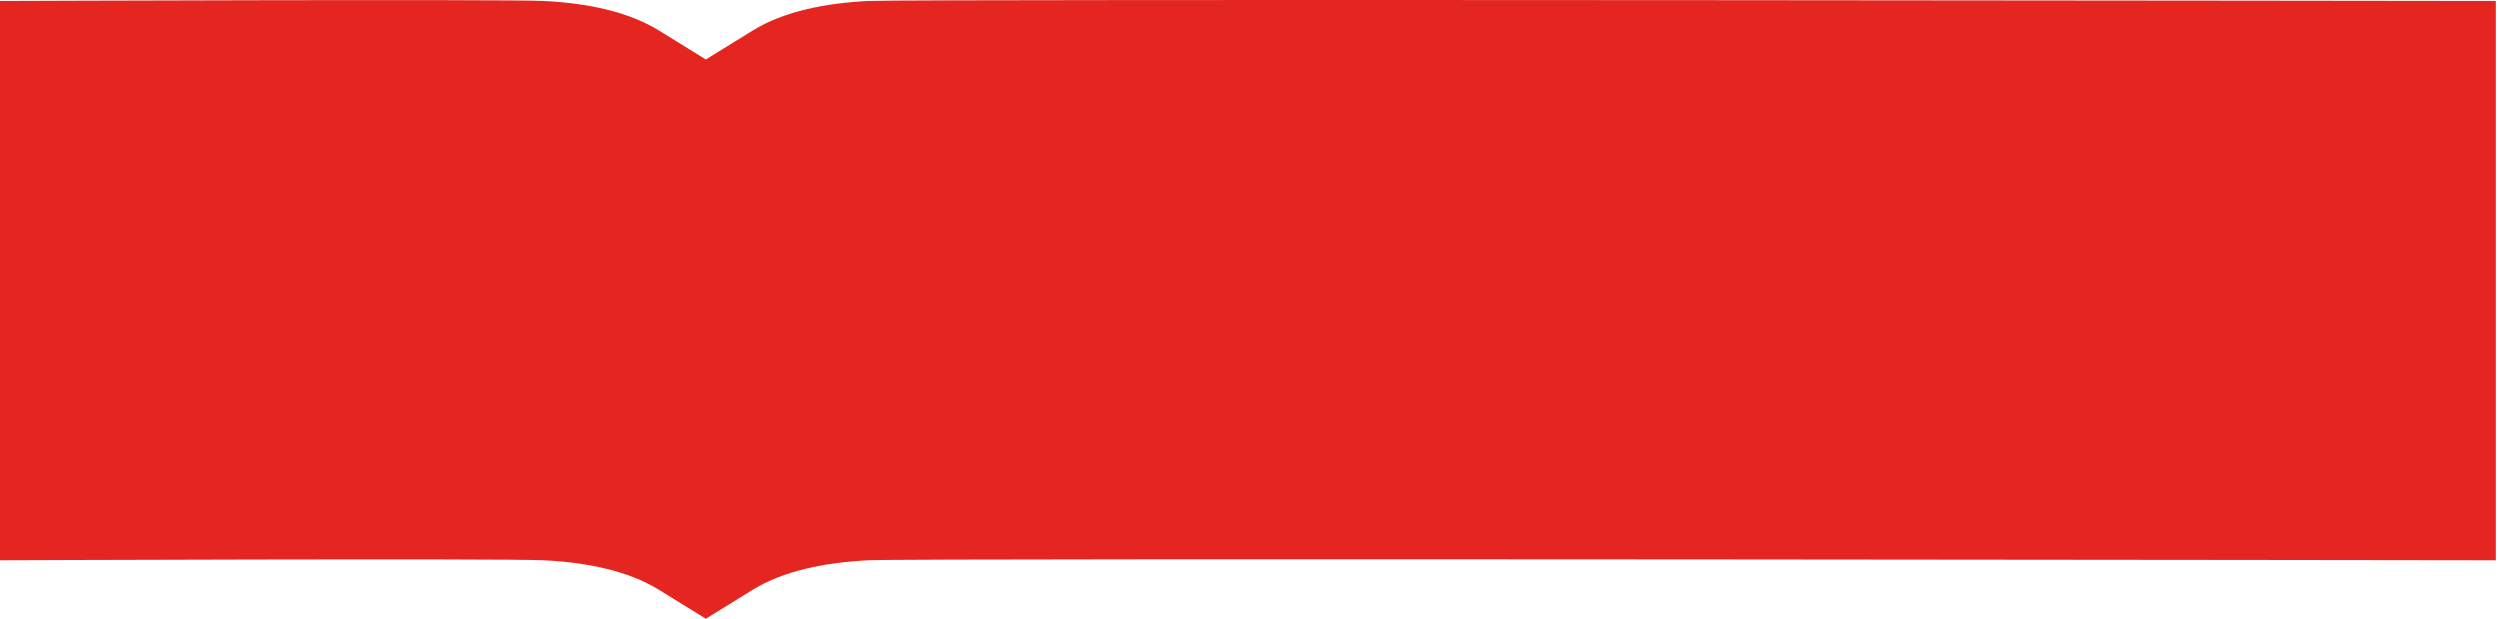<?xml version="1.0" encoding="UTF-8"?> <svg xmlns="http://www.w3.org/2000/svg" width="299" height="74" viewBox="0 0 299 74" fill="none"><path d="M103.833 0.116C98.567 0.387 93.687 1.389 90.027 3.649L84.418 7.113L78.81 3.649C75.15 1.389 70.217 0.365 65.003 0.116C60.018 -0.117 0 0.116 0 0.116V67.008C0 67.008 60.018 66.77 65.003 67.008C70.208 67.252 75.15 68.277 78.81 70.537L84.418 74L90.027 70.537C93.687 68.277 98.567 67.285 103.833 67.008C109.099 66.732 298.5 67.008 298.5 67.008V0.116C298.5 0.116 108.994 -0.145 103.833 0.116Z" fill="#E52620"></path></svg> 